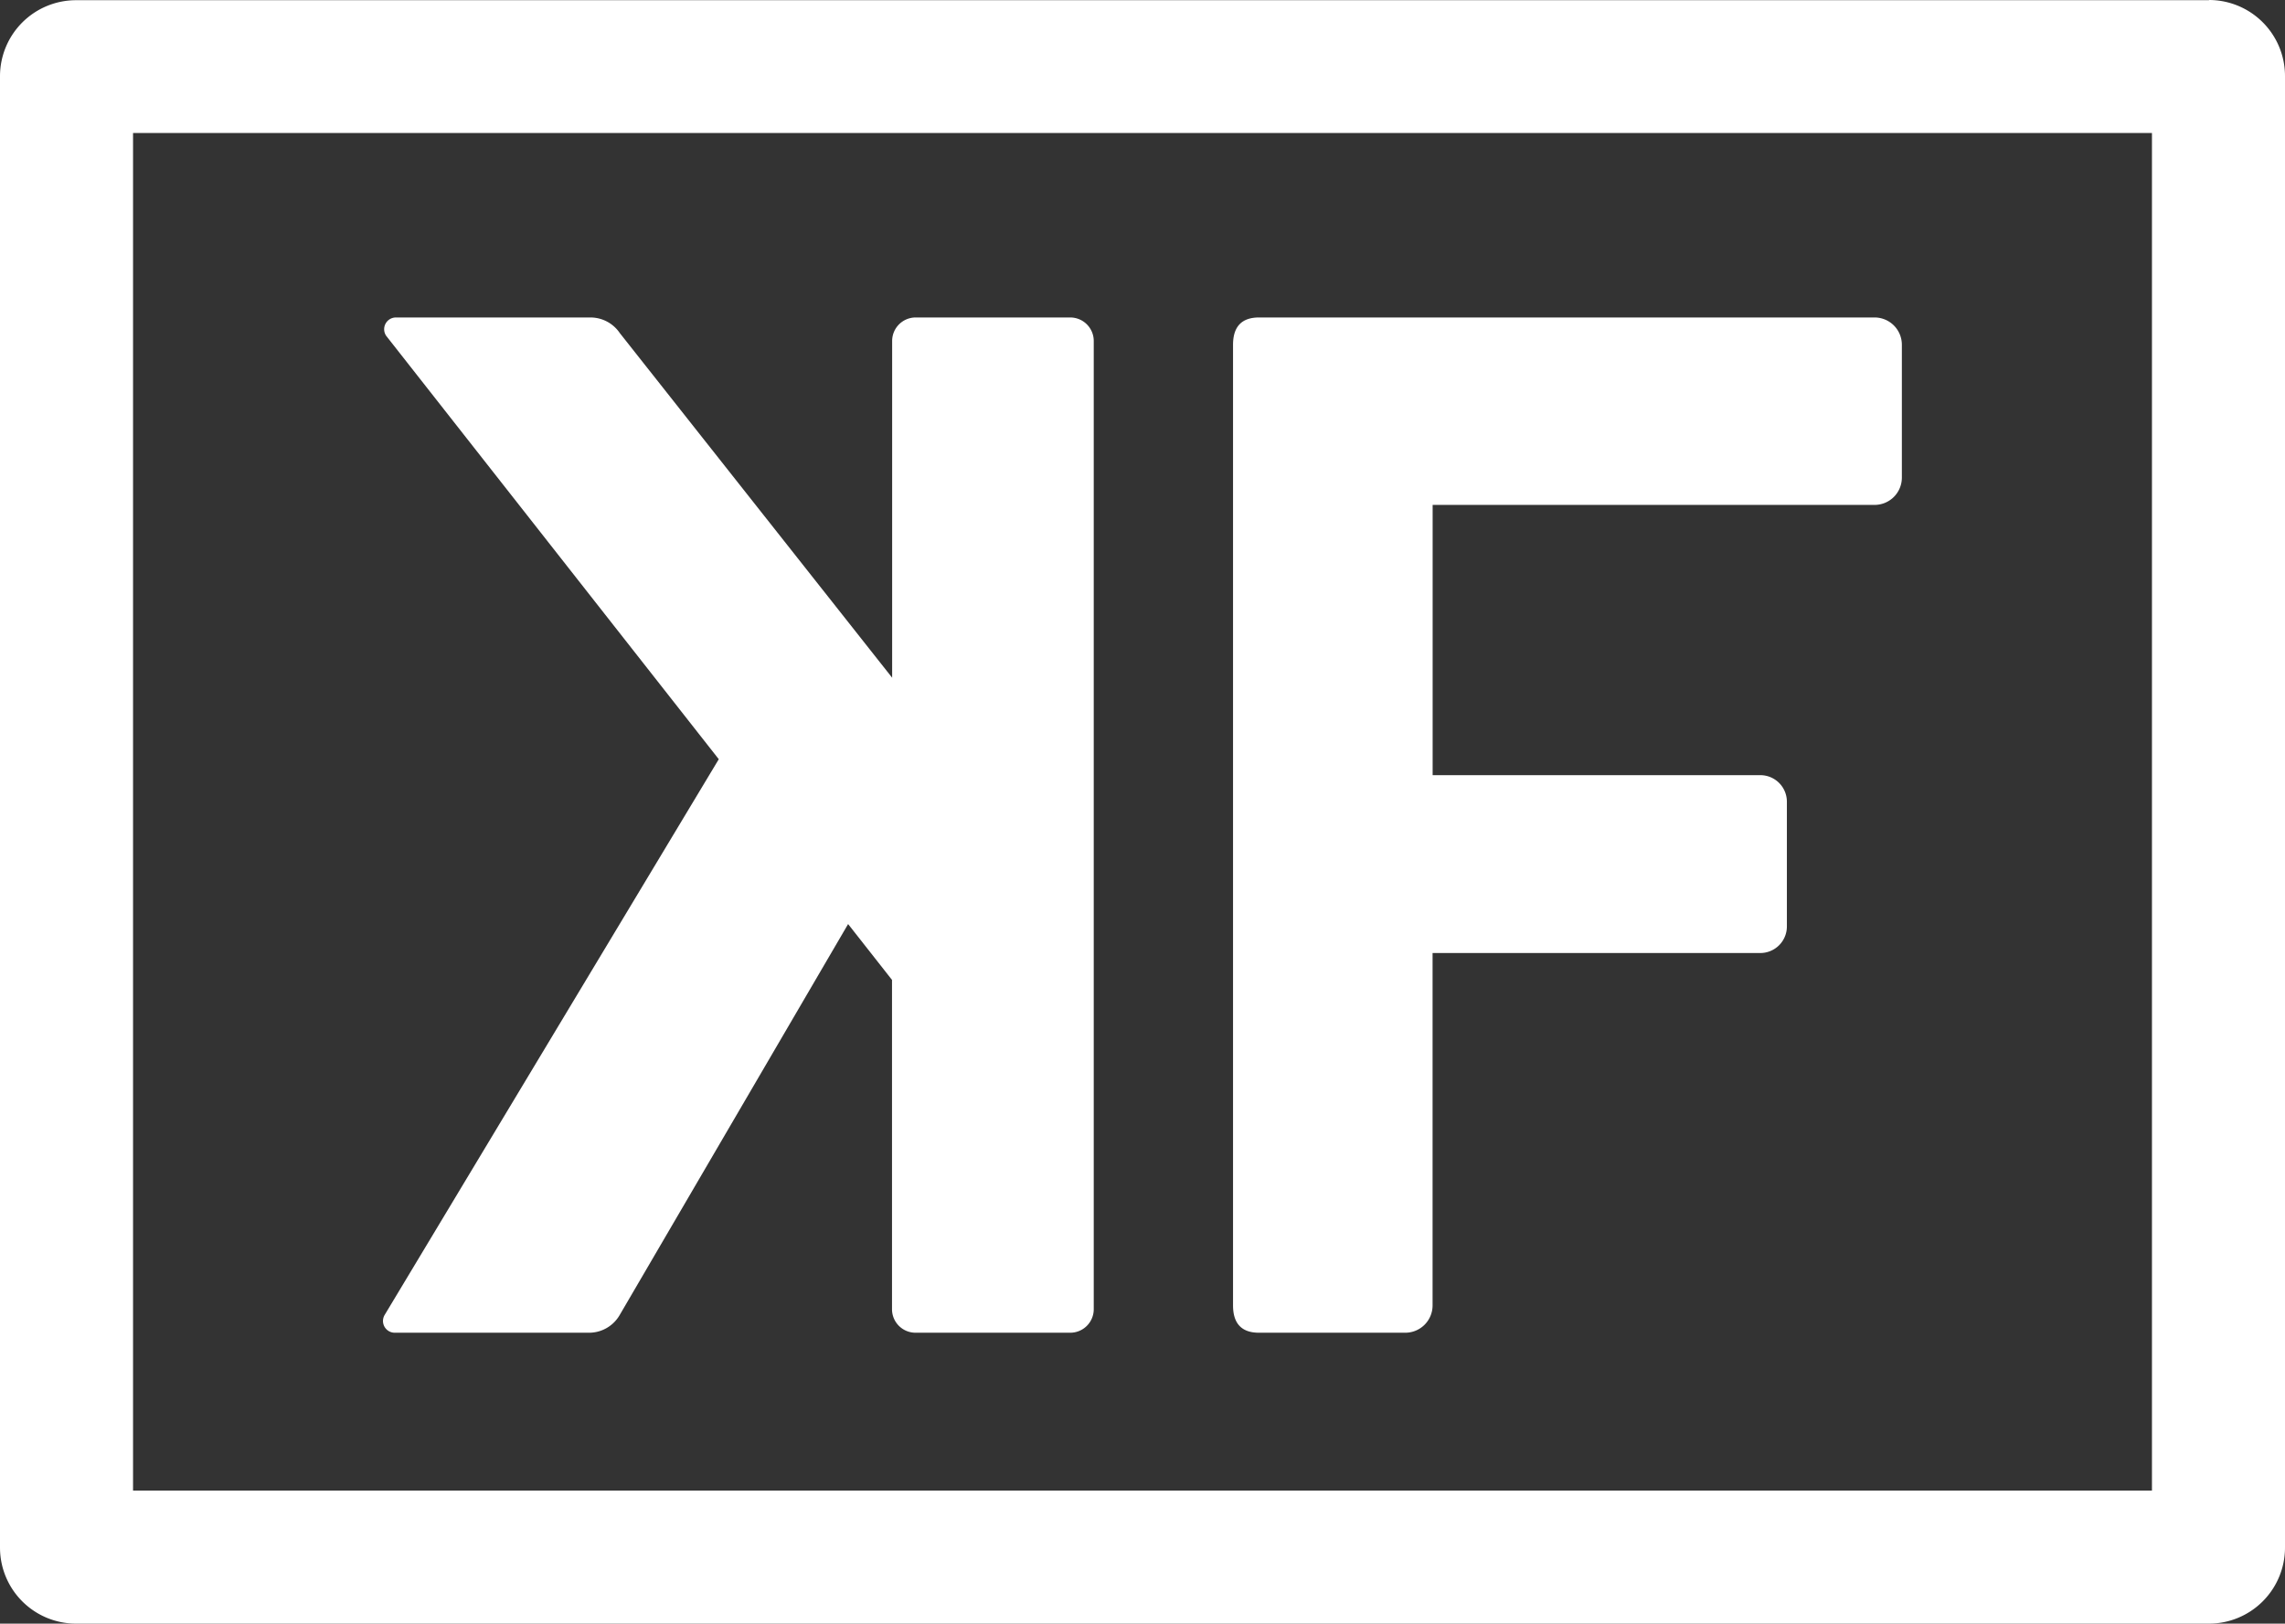 <svg id="Artwork" xmlns="http://www.w3.org/2000/svg" viewBox="0 0 344 244.46"><rect x="0" y="0" width="344" height="244.46" fill="#333333" stroke="none"/><defs><style>.cls-1{fill:#fff;}</style></defs><title>kungfu-logo-white</title><path class="cls-1" d="M392.29,137.8V342.2H88.35V137.8H392.29m8.59-20H79.77a11.45,11.45,0,0,0-11.45,11.45V350.78a11.45,11.45,0,0,0,11.45,11.45H400.88a11.45,11.45,0,0,0,11.44-11.45V129.22a11.45,11.45,0,0,0-11.44-11.45Z" transform="translate(-68.32 -117.77)"/><path class="cls-1" d="M229.45,165.57H206.18a3.54,3.54,0,0,0-3.55,3.54v50.7l-41-51.89a5.33,5.33,0,0,0-4.42-2.35H127.93a1.77,1.77,0,0,0-1.48,2.75l50.08,63.76-50.3,83.67a1.77,1.77,0,0,0,1.52,2.68H157a5.32,5.32,0,0,0,4.59-2.63L196,256.9l6.61,8.41v49.58a3.54,3.54,0,0,0,3.55,3.54h23.27a3.54,3.54,0,0,0,3.55-3.54V169.11A3.54,3.54,0,0,0,229.45,165.57Z" transform="translate(-68.32 -117.77)"/><path class="cls-1" d="M350.55,165.57H257.87q-3.92,0-3.92,4.12V314.31q0,4.13,3.92,4.12h22a4.11,4.11,0,0,0,4.12-4.12V261.26h49.34a4,4,0,0,0,4-4V238.48a4,4,0,0,0-4-4H284V193.79h66.52a4.11,4.11,0,0,0,4.12-4.12v-20A4.11,4.11,0,0,0,350.55,165.57Z" transform="translate(-68.32 -117.77)"/></svg>